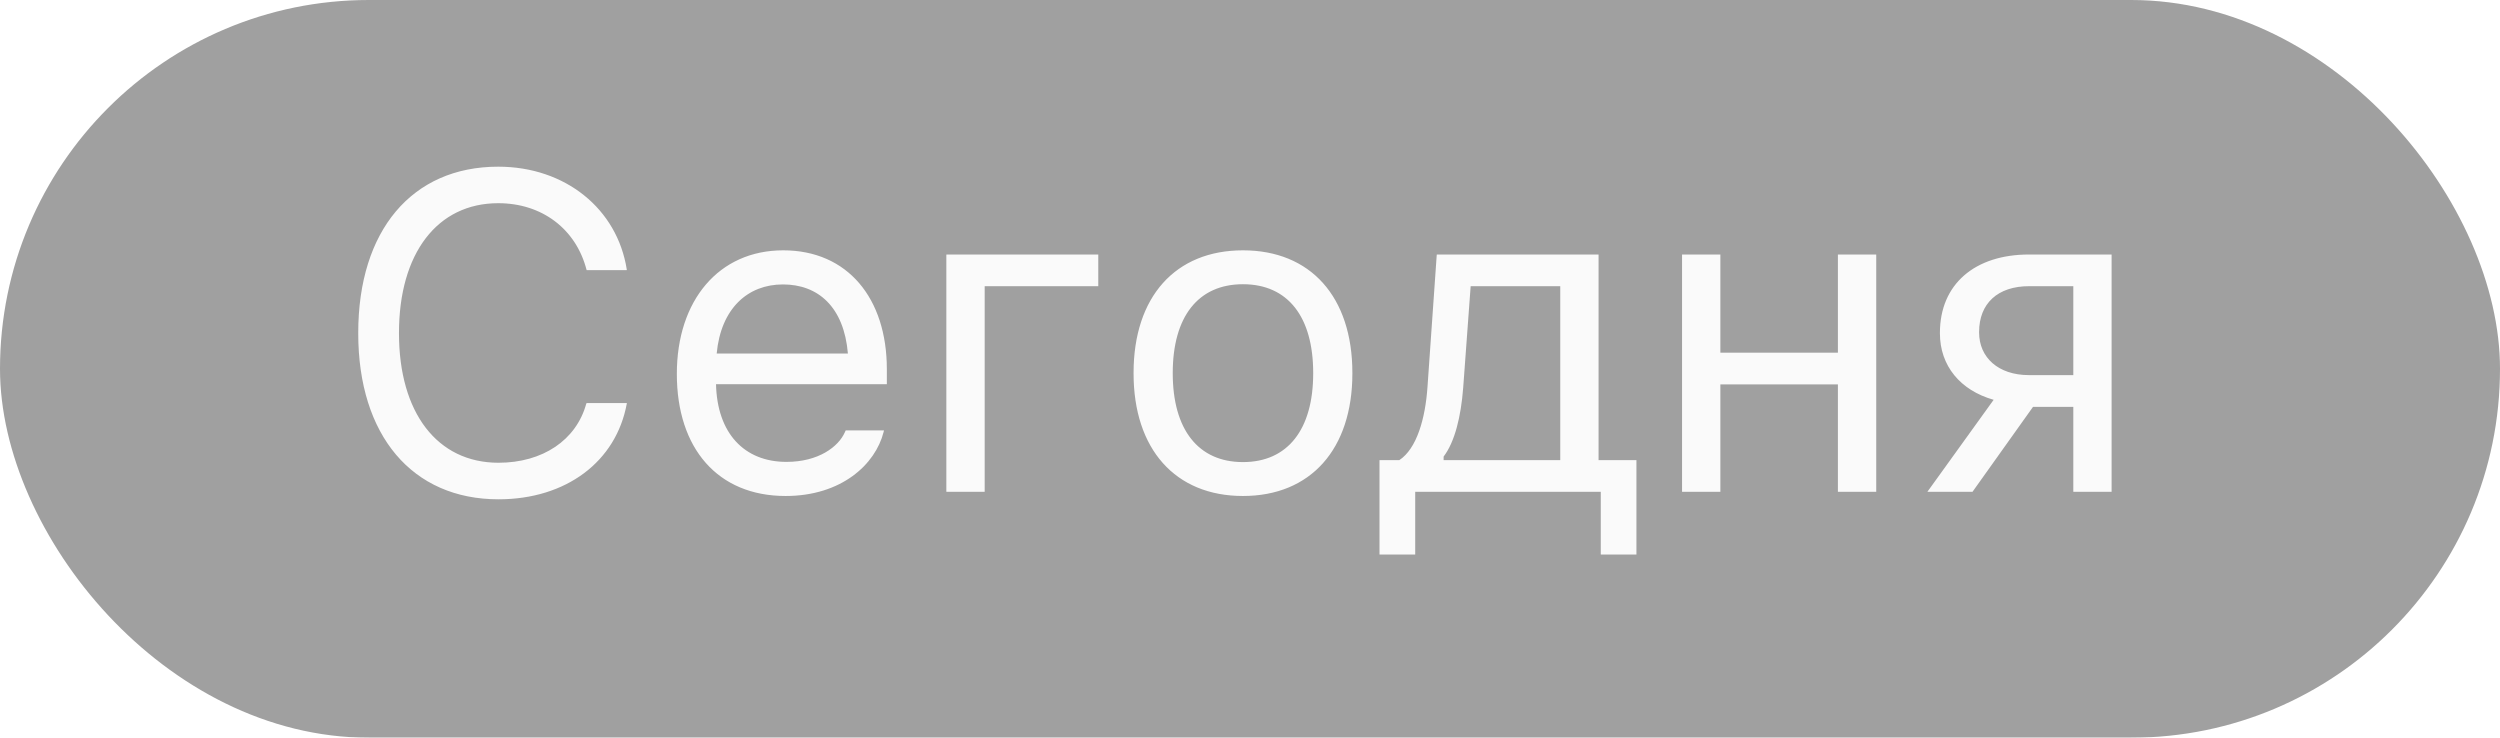 <?xml version="1.0" encoding="UTF-8"?> <svg xmlns="http://www.w3.org/2000/svg" width="61" height="18" viewBox="0 0 61 18" fill="none"><g filter="url(#filter0_b_3162_134)"><rect width="61" height="18" rx="9" fill="#060606" fill-opacity="0.38"></rect><path d="M12.163 12.183C10.057 12.183 8.741 10.625 8.741 8.133V8.122C8.741 5.625 10.052 4.067 12.157 4.067C13.79 4.067 15.063 5.093 15.294 6.581L15.289 6.591H14.316L14.311 6.581C14.053 5.587 13.226 4.958 12.157 4.958C10.669 4.958 9.735 6.183 9.735 8.122V8.133C9.735 10.072 10.669 11.291 12.163 11.291C13.242 11.291 14.064 10.738 14.306 9.846L14.316 9.835H15.294V9.846C15.036 11.264 13.812 12.183 12.163 12.183ZM19.169 12.102C17.514 12.102 16.515 10.942 16.515 9.126V9.121C16.515 7.333 17.536 6.108 19.11 6.108C20.683 6.108 21.639 7.279 21.639 9.008V9.374H17.471C17.498 10.571 18.159 11.27 19.19 11.27C19.974 11.27 20.458 10.899 20.613 10.55L20.635 10.502H21.569L21.559 10.544C21.36 11.329 20.533 12.102 19.169 12.102ZM19.104 6.94C18.245 6.94 17.59 7.526 17.487 8.627H20.689C20.592 7.483 19.958 6.94 19.104 6.94ZM26.798 6.983H24.026V12H23.091V6.21H26.798V6.983ZM30.328 12.102C28.68 12.102 27.659 10.963 27.659 9.11V9.1C27.659 7.241 28.68 6.108 30.328 6.108C31.977 6.108 32.998 7.241 32.998 9.1V9.11C32.998 10.963 31.977 12.102 30.328 12.102ZM30.328 11.275C31.424 11.275 32.042 10.475 32.042 9.11V9.1C32.042 7.73 31.424 6.935 30.328 6.935C29.233 6.935 28.615 7.73 28.615 9.1V9.11C28.615 10.475 29.233 11.275 30.328 11.275ZM34.531 13.531H33.66V11.227H34.144C34.568 10.947 34.778 10.217 34.831 9.438L35.057 6.21H39.005V11.227H39.929V13.531H39.059V12H34.531V13.531ZM38.07 11.227V6.983H35.884L35.702 9.459C35.648 10.163 35.498 10.781 35.224 11.141V11.227H38.07ZM44.845 12V9.379H41.977V12H41.042V6.21H41.977V8.605H44.845V6.21H45.78V12H44.845ZM50.589 12V9.927H49.606L48.129 12H47.028L48.645 9.755C47.828 9.524 47.334 8.922 47.334 8.133V8.122C47.334 6.935 48.183 6.21 49.509 6.21H51.523V12H50.589ZM49.509 9.153H50.589V6.983H49.509C48.747 6.983 48.29 7.402 48.29 8.101V8.111C48.29 8.718 48.752 9.153 49.509 9.153Z" fill="#FAFAFA"></path></g><defs><filter id="filter0_b_3162_134" x="-10" y="-10" width="81" height="38" filterUnits="userSpaceOnUse" color-interpolation-filters="sRGB"><feFlood flood-opacity="0" result="BackgroundImageFix"></feFlood><feGaussianBlur in="BackgroundImageFix" stdDeviation="5"></feGaussianBlur><feComposite in2="SourceAlpha" operator="in" result="effect1_backgroundBlur_3162_134"></feComposite><feBlend mode="normal" in="SourceGraphic" in2="effect1_backgroundBlur_3162_134" result="shape"></feBlend></filter></defs></svg> 